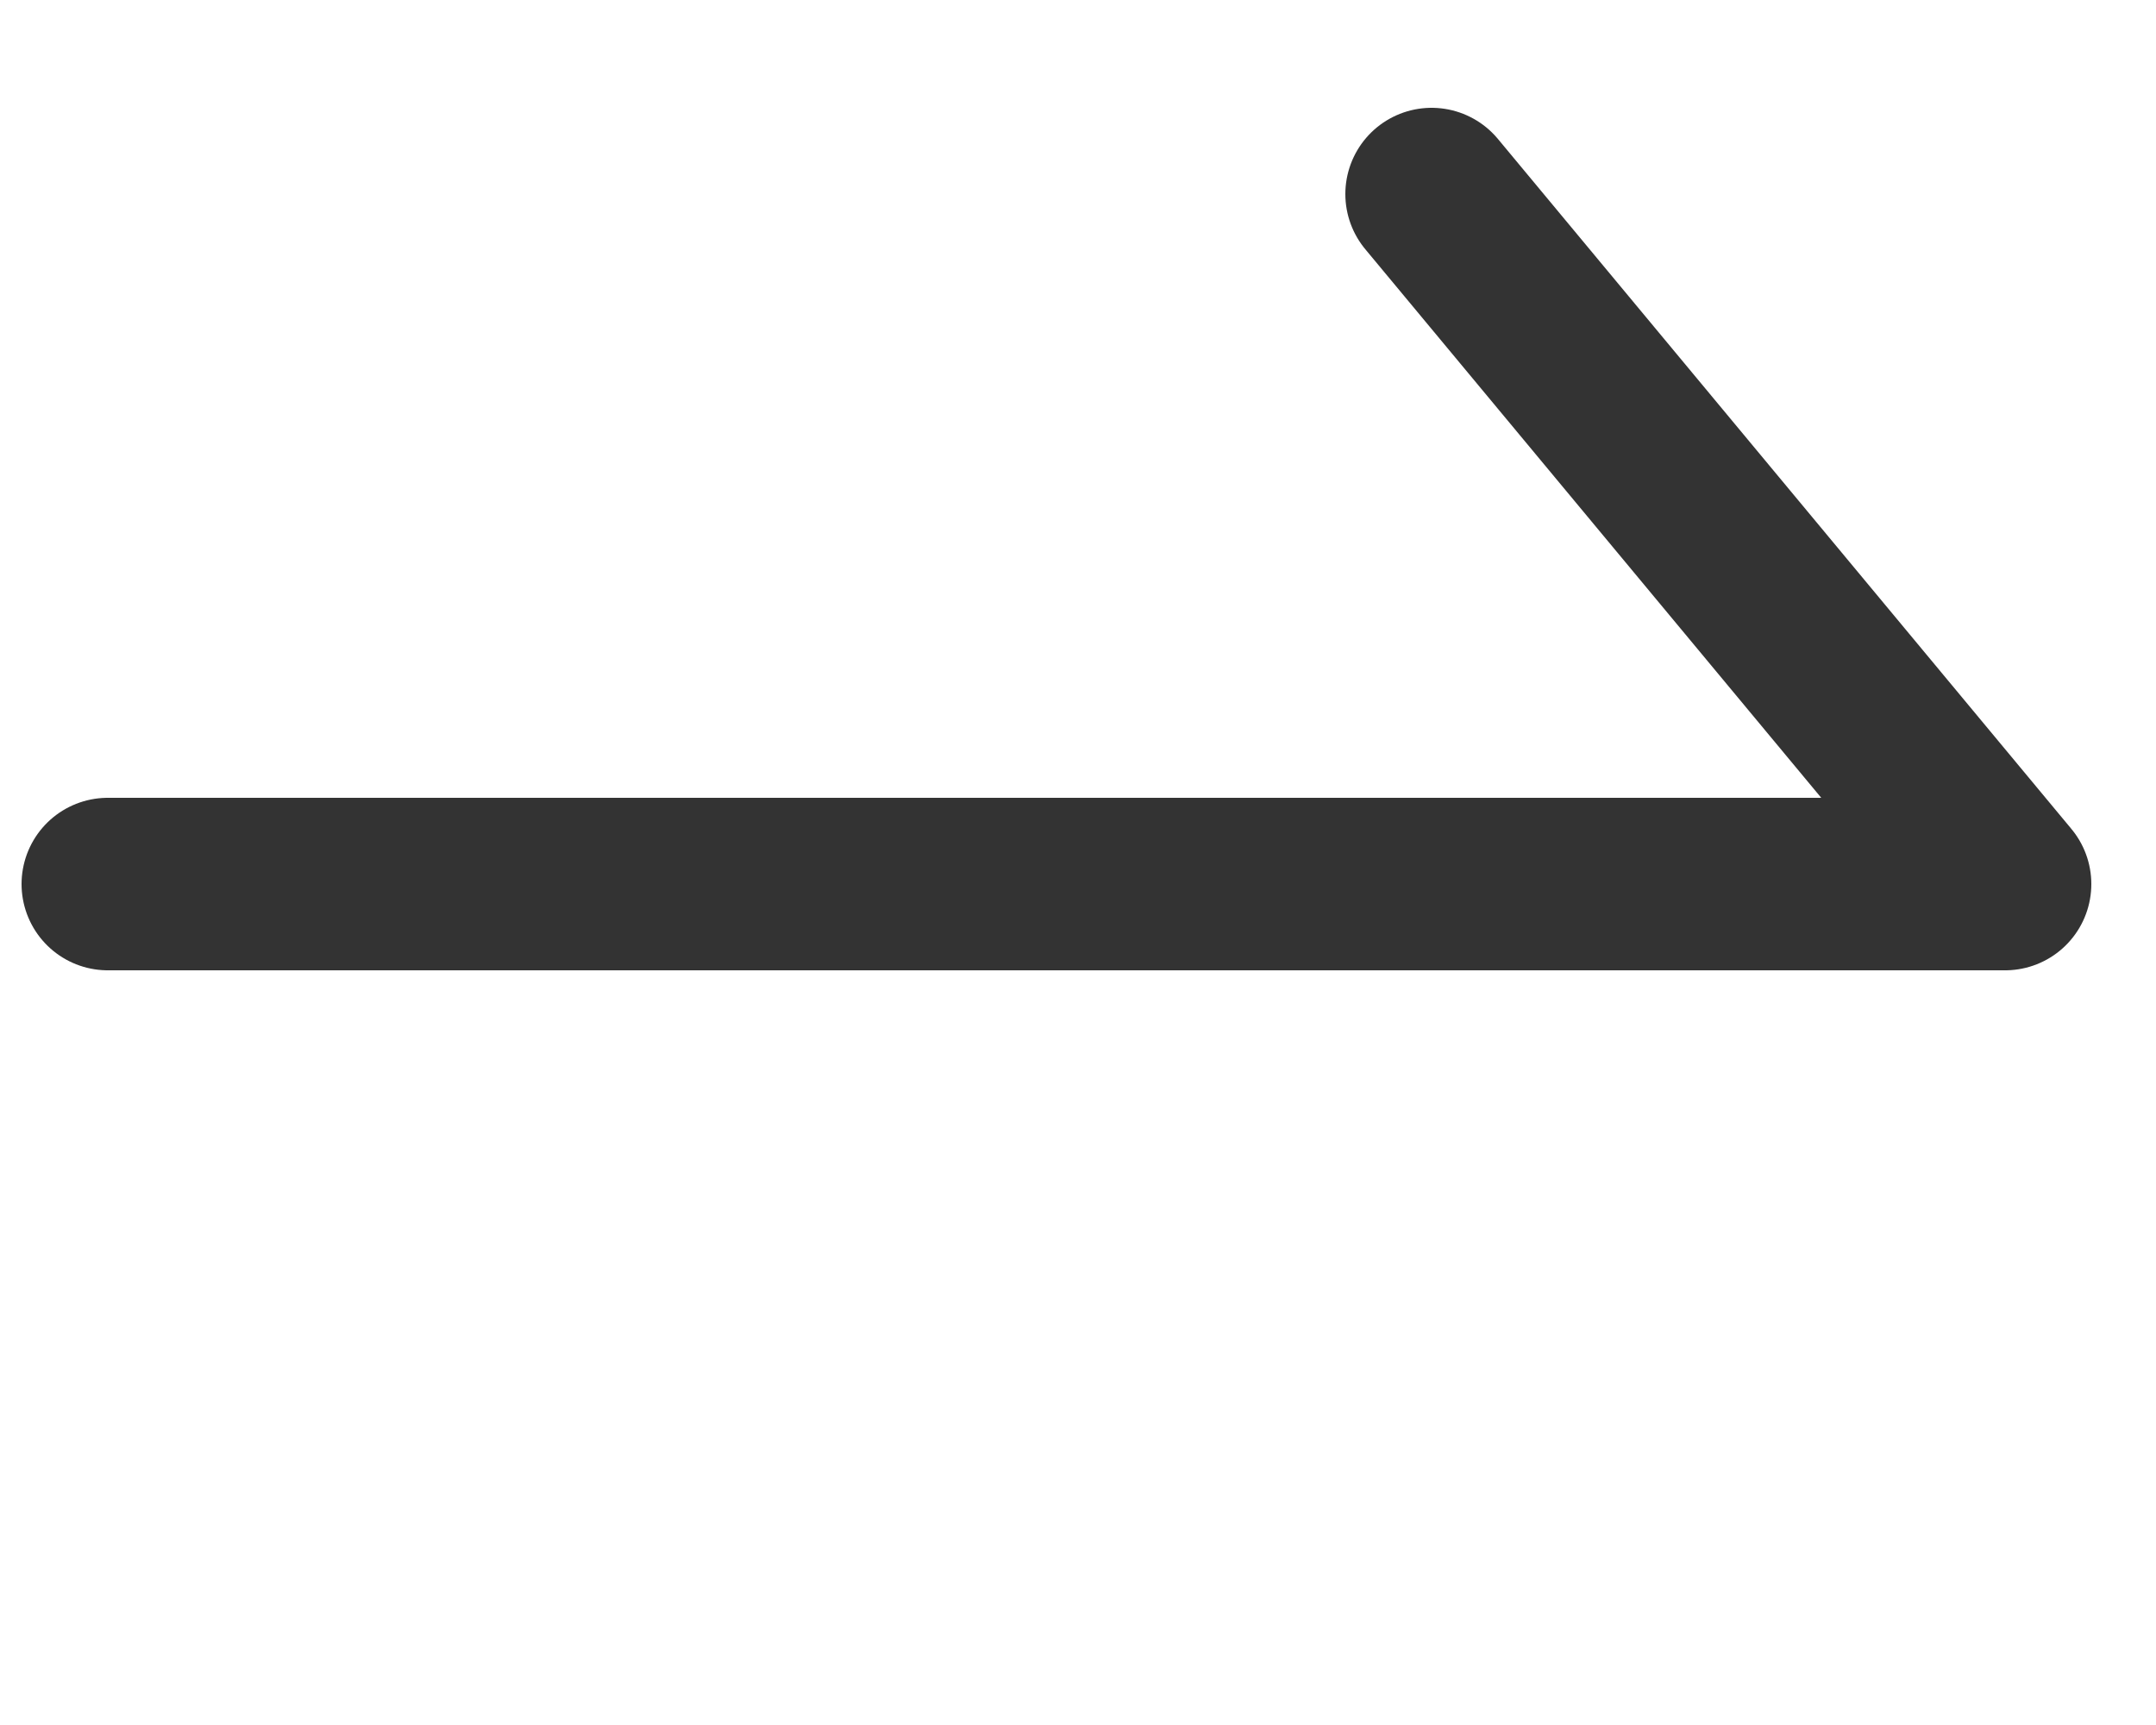 <svg xmlns="http://www.w3.org/2000/svg" id="グループ_805" width="50" height="40" data-name="グループ 805" viewBox="0 0 50 40">
    <defs>
        <style>
            .cls-1,.cls-2{fill:none}.cls-2{stroke:#333;stroke-linecap:round;stroke-linejoin:round;stroke-width:4px}
        </style>
    </defs>
    <path id="長方形_1176" d="M0 0h50v40H0z" class="cls-1" data-name="長方形 1176"/>
    <path id="パス_254" d="M3577.5 248.5h44l-13.3-16" class="cls-2" data-name="パス 254" transform="translate(-3575 -228)"/>

</svg>
